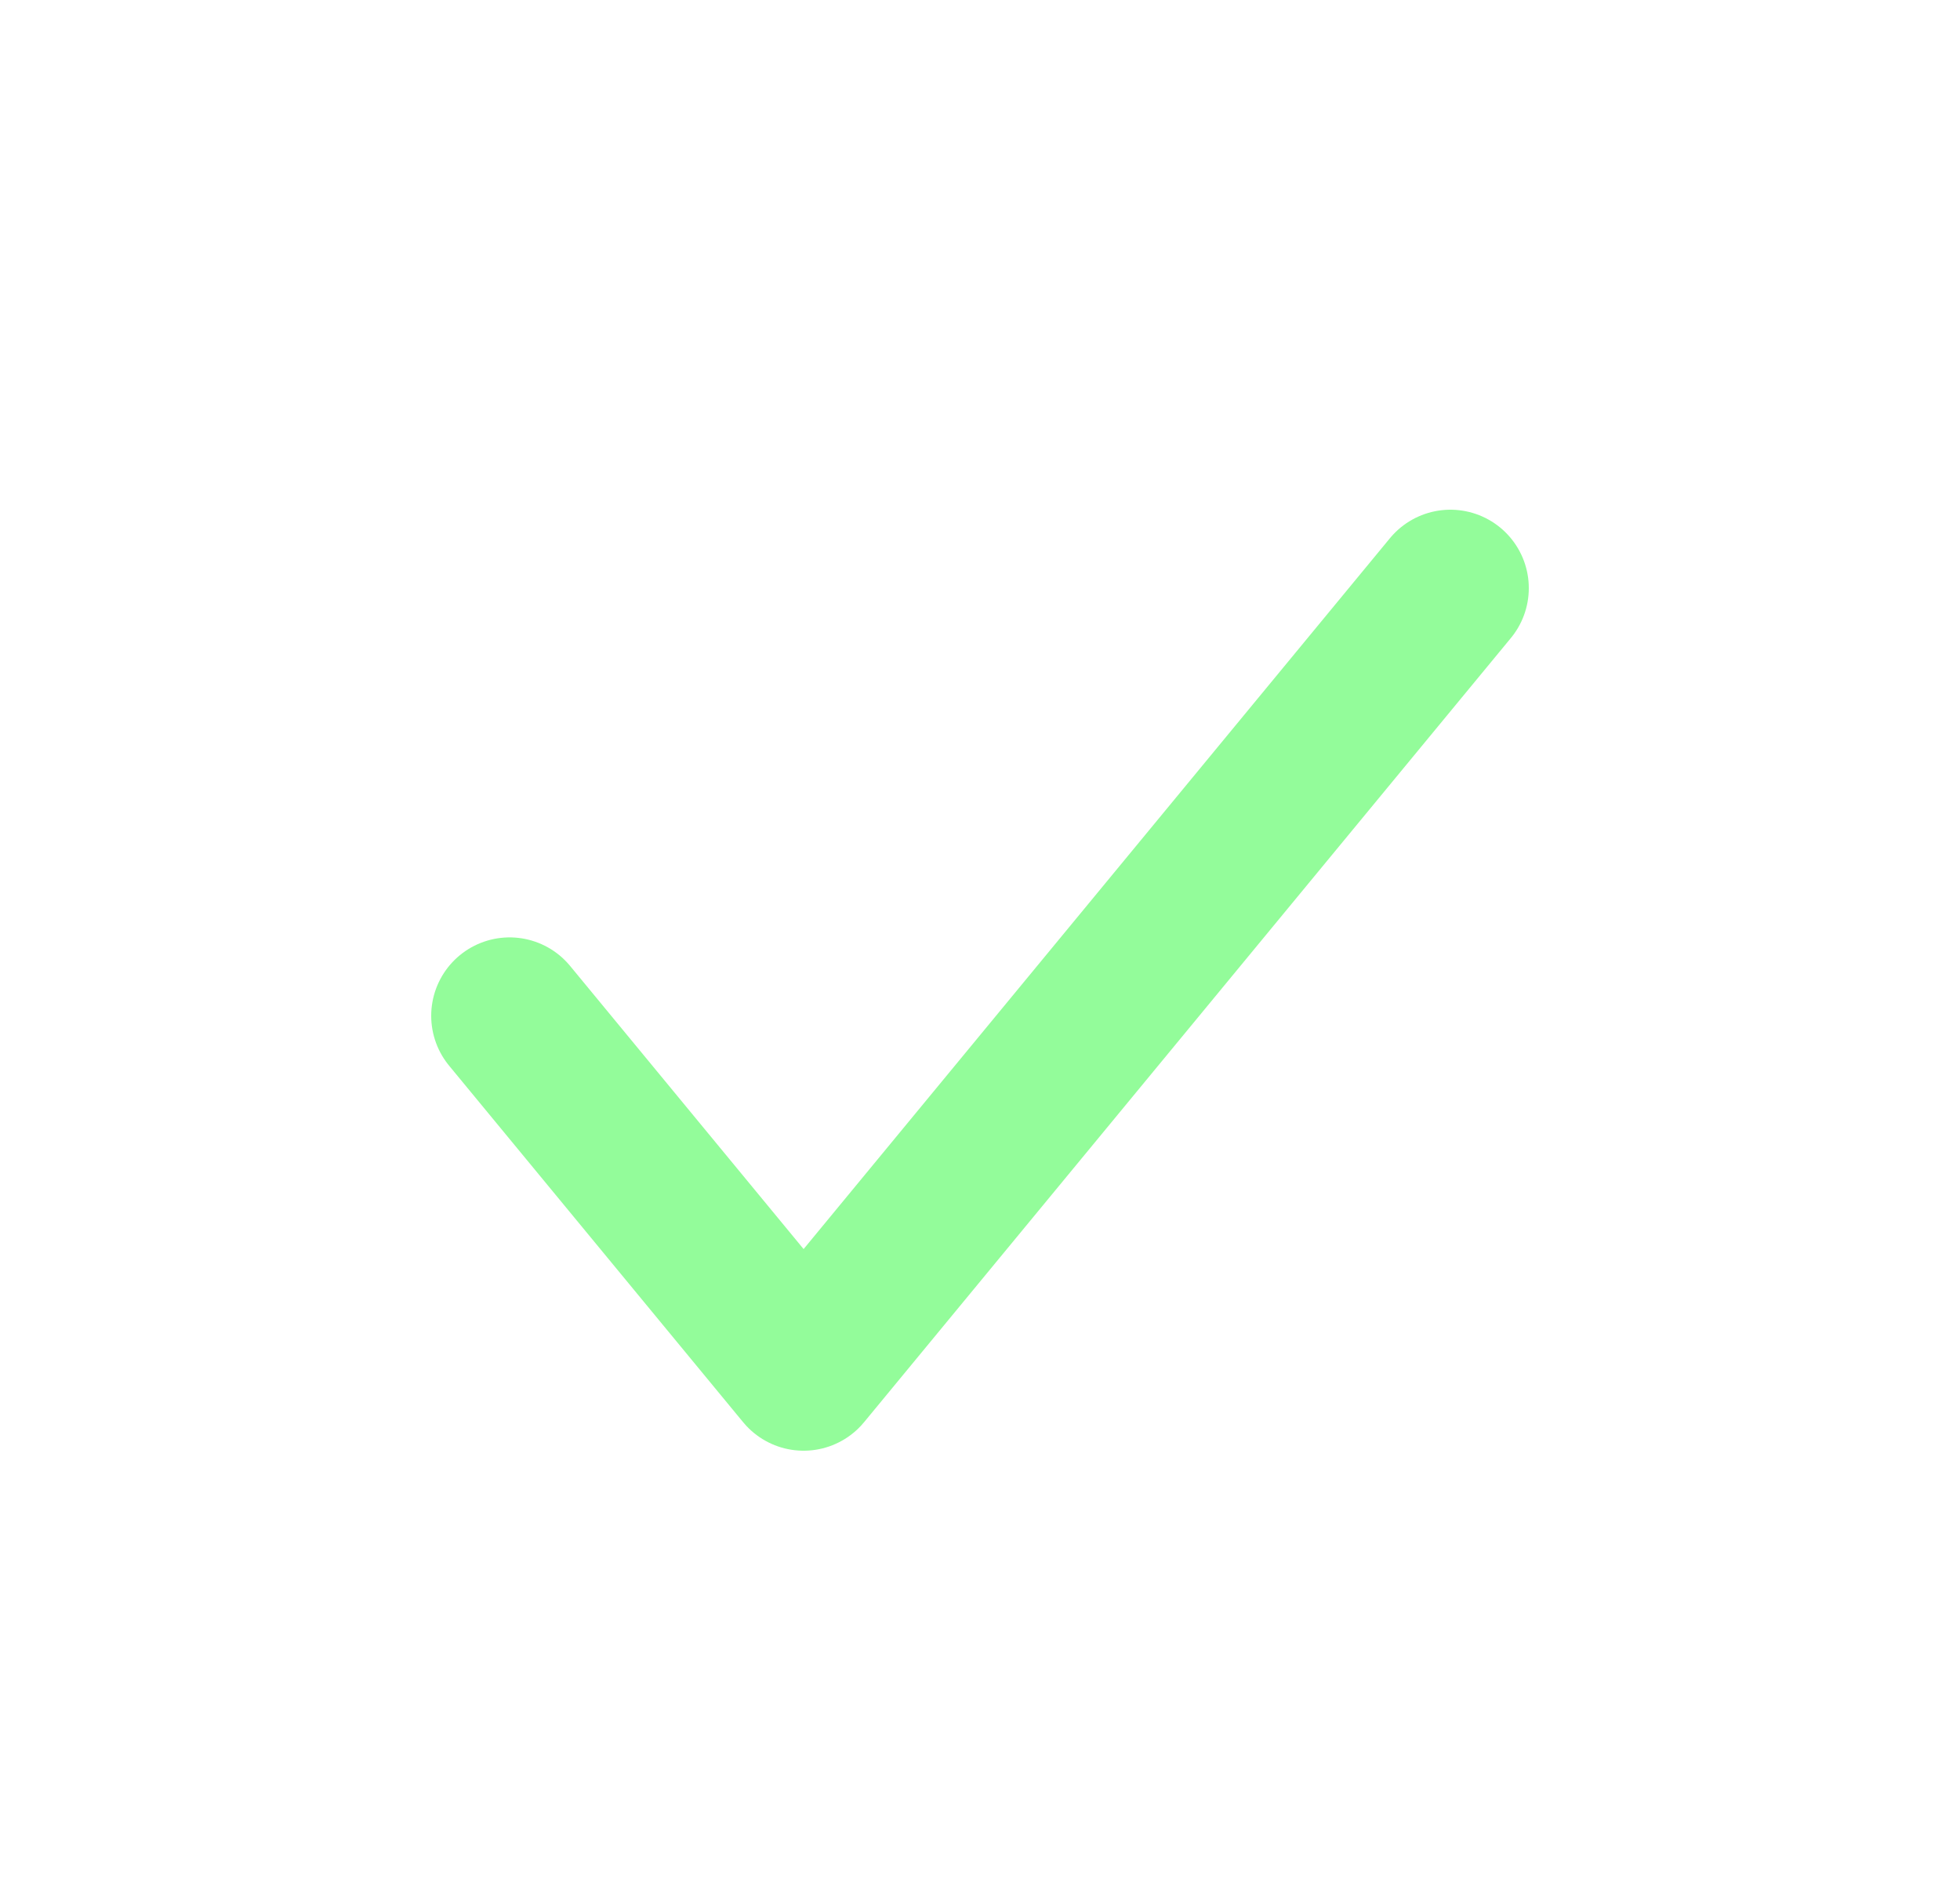 <svg width="25" height="24" viewBox="0 0 25 24" fill="none" xmlns="http://www.w3.org/2000/svg">
<path d="M18.5 7.5L10.25 17.5L6.5 12.954" stroke="#93FC9A" stroke-width="2" stroke-linecap="round" stroke-linejoin="round"/>
</svg>
